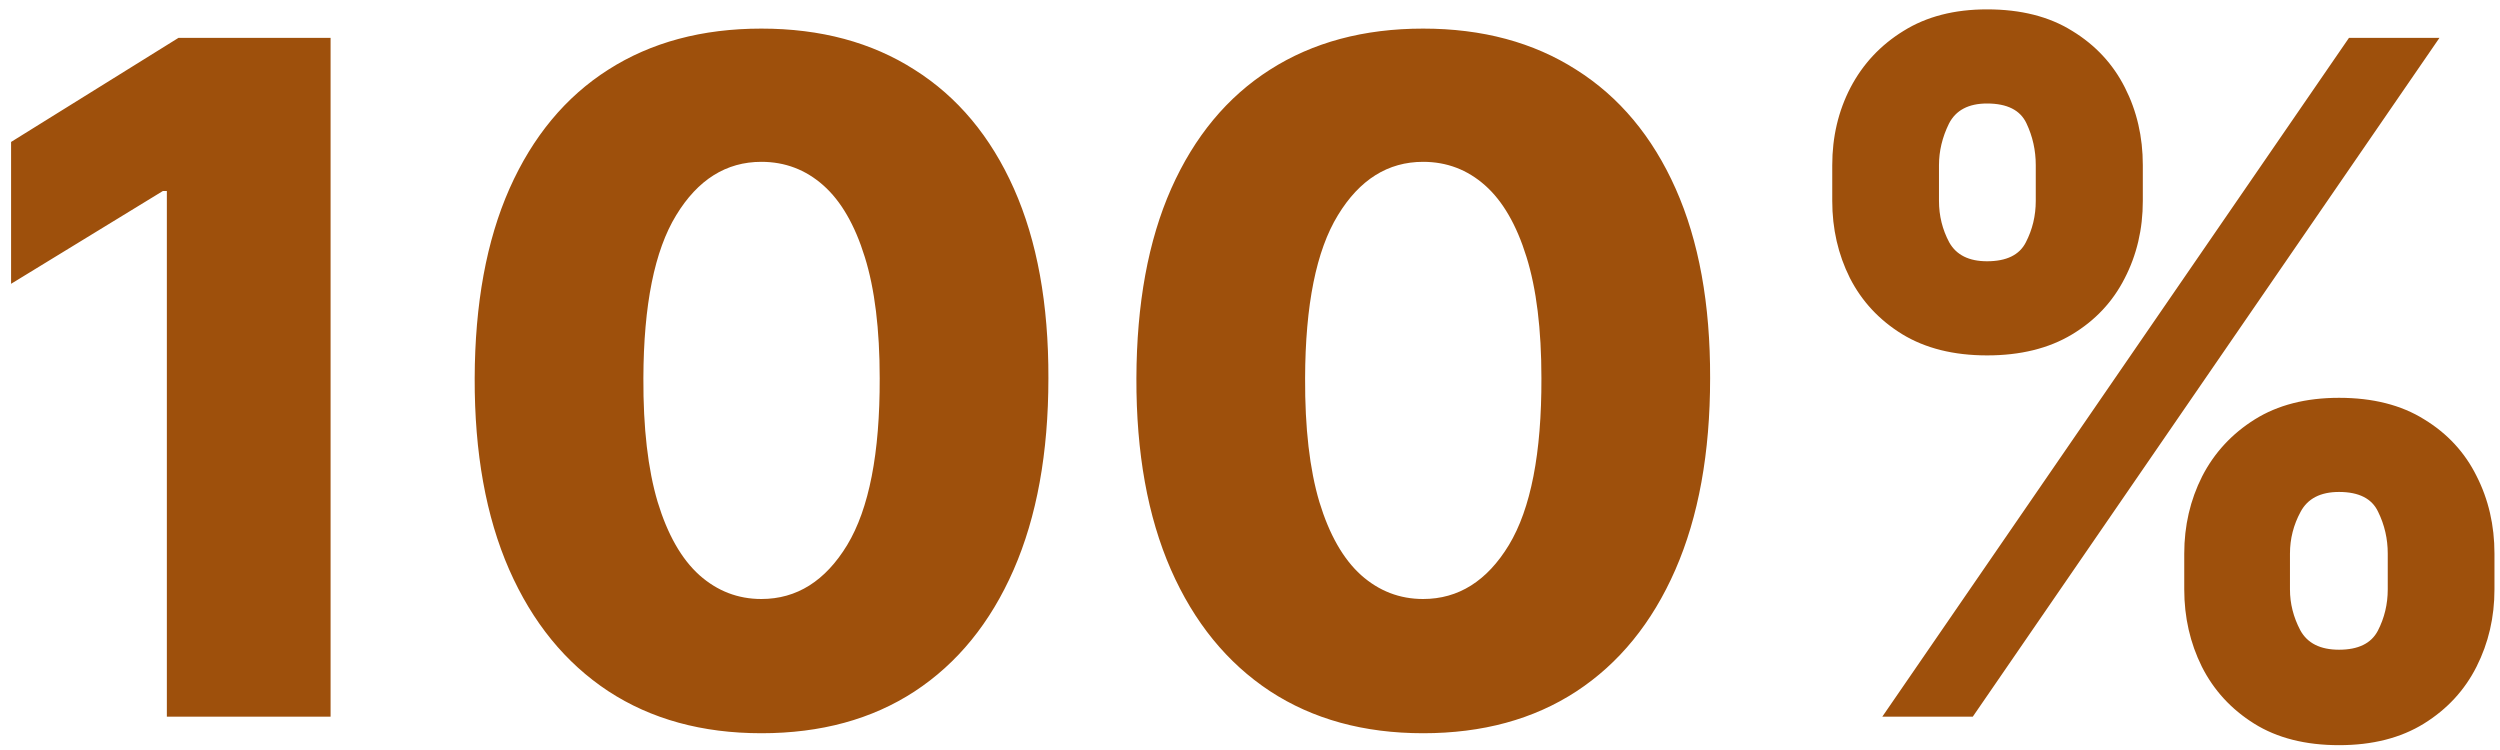 <svg width="150" height="45" viewBox="0 0 150 45" fill="none" xmlns="http://www.w3.org/2000/svg">
<path d="M19.835 2.273V43H10.011V11.46H9.773L0.665 17.028V8.517L10.707 2.273H19.835ZM45.682 43.994C42.13 43.994 39.067 43.153 36.495 41.469C33.923 39.772 31.941 37.339 30.549 34.17C29.157 30.989 28.468 27.164 28.481 22.696C28.494 18.228 29.19 14.437 30.569 11.321C31.961 8.192 33.936 5.812 36.495 4.182C39.067 2.538 42.13 1.716 45.682 1.716C49.236 1.716 52.298 2.538 54.87 4.182C57.455 5.812 59.444 8.192 60.836 11.321C62.228 14.45 62.917 18.241 62.904 22.696C62.904 27.177 62.208 31.009 60.816 34.19C59.424 37.372 57.442 39.805 54.87 41.489C52.311 43.159 49.249 43.994 45.682 43.994ZM45.682 35.94C47.804 35.94 49.521 34.86 50.833 32.699C52.146 30.525 52.795 27.19 52.782 22.696C52.782 19.753 52.484 17.327 51.887 15.418C51.291 13.495 50.462 12.063 49.401 11.122C48.341 10.181 47.101 9.71 45.682 9.71C43.575 9.71 41.871 10.777 40.572 12.912C39.273 15.033 38.616 18.294 38.603 22.696C38.59 25.679 38.875 28.151 39.458 30.114C40.055 32.076 40.89 33.541 41.964 34.508C43.038 35.463 44.277 35.94 45.682 35.94ZM85.386 43.994C81.833 43.994 78.77 43.153 76.198 41.469C73.626 39.772 71.644 37.339 70.252 34.17C68.86 30.989 68.171 27.164 68.184 22.696C68.197 18.228 68.893 14.437 70.272 11.321C71.664 8.192 73.639 5.812 76.198 4.182C78.77 2.538 81.833 1.716 85.386 1.716C88.939 1.716 92.001 2.538 94.573 4.182C97.158 5.812 99.147 8.192 100.539 11.321C101.931 14.45 102.621 18.241 102.607 22.696C102.607 27.177 101.911 31.009 100.519 34.19C99.127 37.372 97.145 39.805 94.573 41.489C92.014 43.159 88.952 43.994 85.386 43.994ZM85.386 35.94C87.507 35.94 89.224 34.86 90.536 32.699C91.849 30.525 92.498 27.19 92.485 22.696C92.485 19.753 92.187 17.327 91.59 15.418C90.994 13.495 90.165 12.063 89.104 11.122C88.044 10.181 86.804 9.71 85.386 9.71C83.278 9.71 81.574 10.777 80.275 12.912C78.976 15.033 78.319 18.294 78.306 22.696C78.293 25.679 78.578 28.151 79.161 30.114C79.758 32.076 80.593 33.541 81.667 34.508C82.741 35.463 83.98 35.94 85.386 35.94ZM131.055 35.364V33.216C131.055 31.546 131.413 30.001 132.129 28.582C132.858 27.164 133.912 26.024 135.29 25.162C136.669 24.3 138.353 23.869 140.342 23.869C142.37 23.869 144.074 24.3 145.452 25.162C146.844 26.01 147.892 27.144 148.594 28.562C149.31 29.968 149.668 31.519 149.668 33.216V35.364C149.668 37.034 149.31 38.579 148.594 39.997C147.879 41.416 146.825 42.556 145.433 43.418C144.04 44.279 142.344 44.71 140.342 44.71C138.326 44.71 136.629 44.279 135.251 43.418C133.872 42.556 132.825 41.416 132.109 39.997C131.406 38.579 131.055 37.034 131.055 35.364ZM137.398 33.216V35.364C137.398 36.212 137.604 37.028 138.015 37.81C138.439 38.592 139.215 38.983 140.342 38.983C141.495 38.983 142.271 38.605 142.668 37.849C143.066 37.081 143.265 36.252 143.265 35.364V33.216C143.265 32.328 143.073 31.492 142.688 30.71C142.317 29.915 141.535 29.517 140.342 29.517C139.228 29.517 138.459 29.915 138.035 30.71C137.611 31.492 137.398 32.328 137.398 33.216ZM109.935 12.057V9.909C109.935 8.212 110.3 6.661 111.029 5.256C111.772 3.837 112.832 2.704 114.211 1.855C115.59 0.993 117.26 0.562 119.222 0.562C121.251 0.562 122.954 0.993 124.333 1.855C125.725 2.704 126.779 3.837 127.495 5.256C128.211 6.661 128.569 8.212 128.569 9.909V12.057C128.569 13.754 128.204 15.305 127.475 16.71C126.759 18.116 125.705 19.236 124.313 20.071C122.921 20.906 121.224 21.324 119.222 21.324C117.22 21.324 115.523 20.9 114.131 20.051C112.753 19.203 111.705 18.076 110.989 16.671C110.287 15.265 109.935 13.727 109.935 12.057ZM116.339 9.909V12.057C116.339 12.945 116.544 13.774 116.955 14.543C117.379 15.298 118.135 15.676 119.222 15.676C120.389 15.676 121.165 15.298 121.549 14.543C121.947 13.774 122.146 12.945 122.146 12.057V9.909C122.146 9.021 121.96 8.186 121.589 7.403C121.218 6.608 120.429 6.21 119.222 6.21C118.109 6.21 117.346 6.615 116.935 7.423C116.538 8.232 116.339 9.061 116.339 9.909ZM112.938 43L140.938 2.273H146.367L118.367 43H112.938Z" fill="url(#paint0_linear_3777_47303)"/>
<defs>
<linearGradient id="paint0_linear_3777_47303" x1="149.5" y1="-3" x2="-7.247" y2="5.33" gradientUnits="userSpaceOnUse">
<stop offset="1" stop-color="#9E500C"/>
</linearGradient>
</defs>
</svg>
